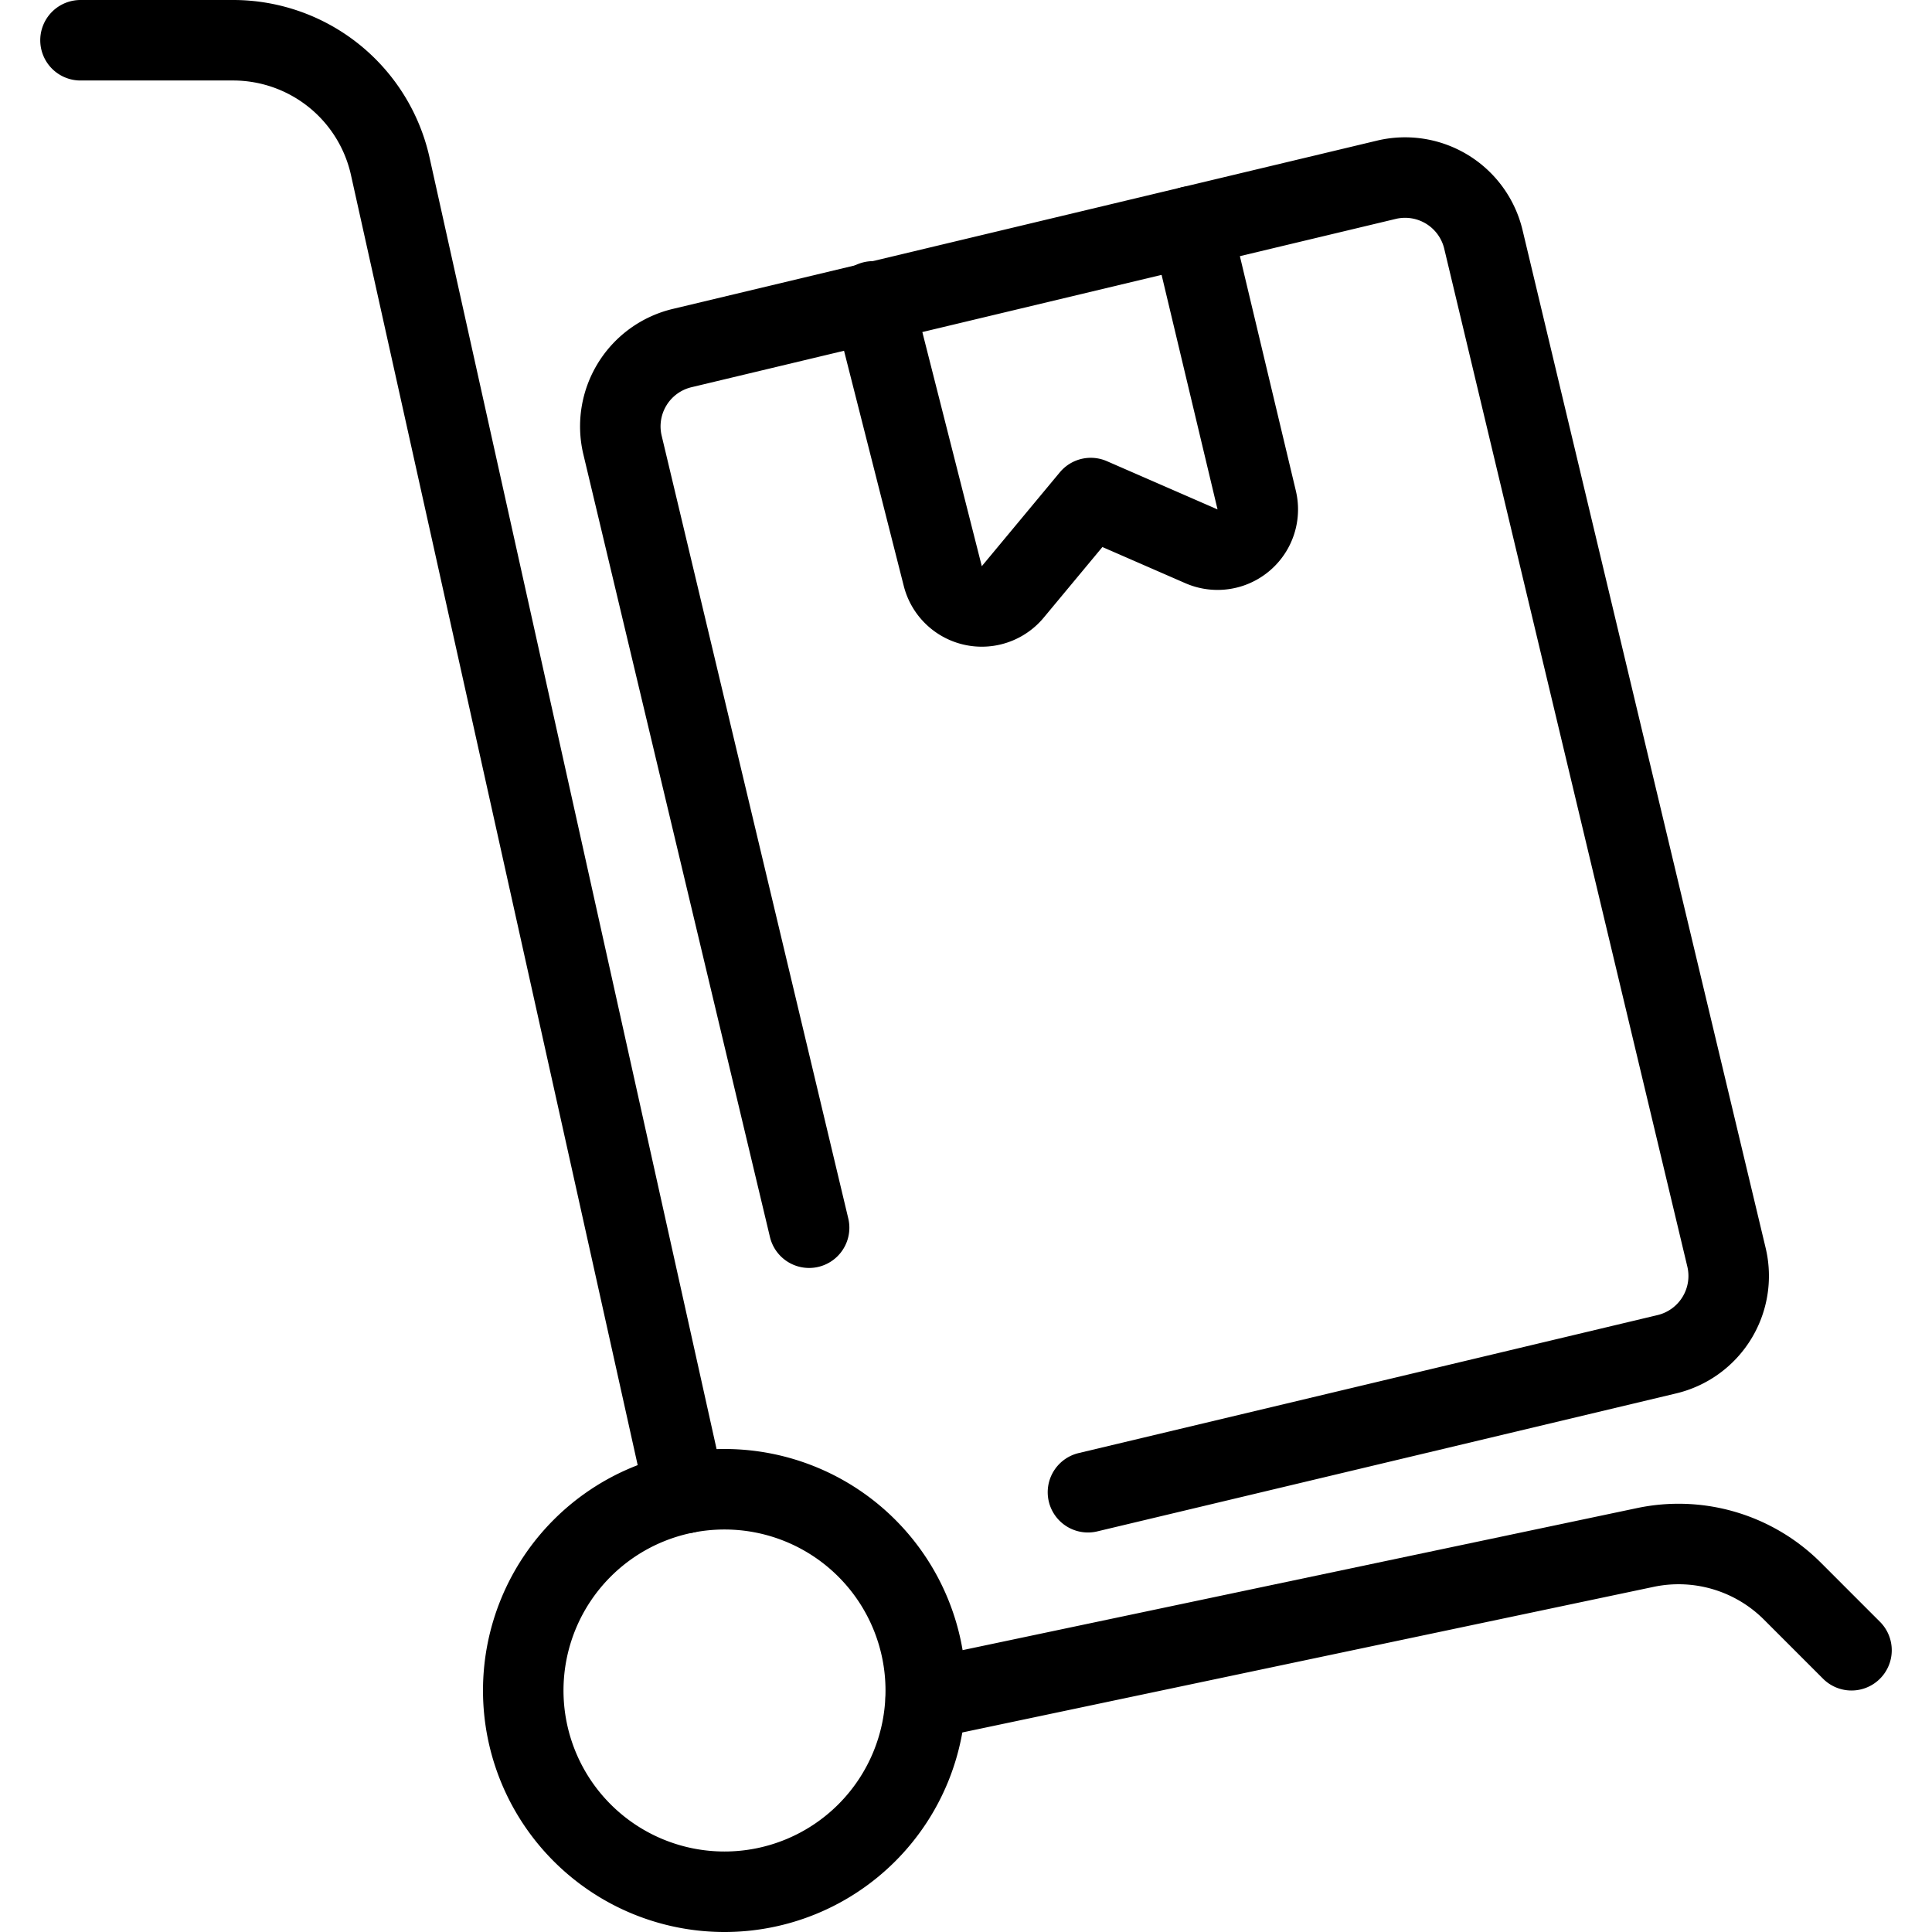 <svg xmlns="http://www.w3.org/2000/svg" version="1.1" xmlns:xlink="http://www.w3.org/1999/xlink" xmlns:svgjs="http://svgjs.com/svgjs" viewBox="0 0 24 24" width="24" height="24"><g transform="matrix(-1, 0, 0, 1, 24, 0)"><path d="M12.5,21.106,3.56,19.223a2,2,0,0,0-1.826.543L1,20.5" fill="none" stroke="#000000" stroke-linecap="round" stroke-linejoin="round"></path><path d="M15.489,18.548,19.152,2.066A2,2,0,0,1,21.1.5H23" fill="none" stroke="#000000" stroke-linecap="round" stroke-linejoin="round"></path><path d="M13.949,15.251l2.319-9.727a1,1,0,0,0-.741-1.2L6.773,2.232a1,1,0,0,0-1.2.741L2.553,15.618a1,1,0,0,0,.741,1.205l7.191,1.714" fill="none" stroke="#000000" stroke-linecap="round" stroke-linejoin="round"></path><path d="M9.2,2.812l-.811,3.4a.5.5,0,0,0,.685.575l1.376-.6.97,1.167a.5.5,0,0,0,.869-.2l.866-3.41" fill="none" stroke="#000000" stroke-linecap="round" stroke-linejoin="round"></path><path d="M12.500 21.000 A2.500 2.500 0 1 0 17.500 21.000 A2.500 2.500 0 1 0 12.500 21.000 Z" fill="none" stroke="#000000" stroke-linecap="round" stroke-linejoin="round"></path></g></svg>
